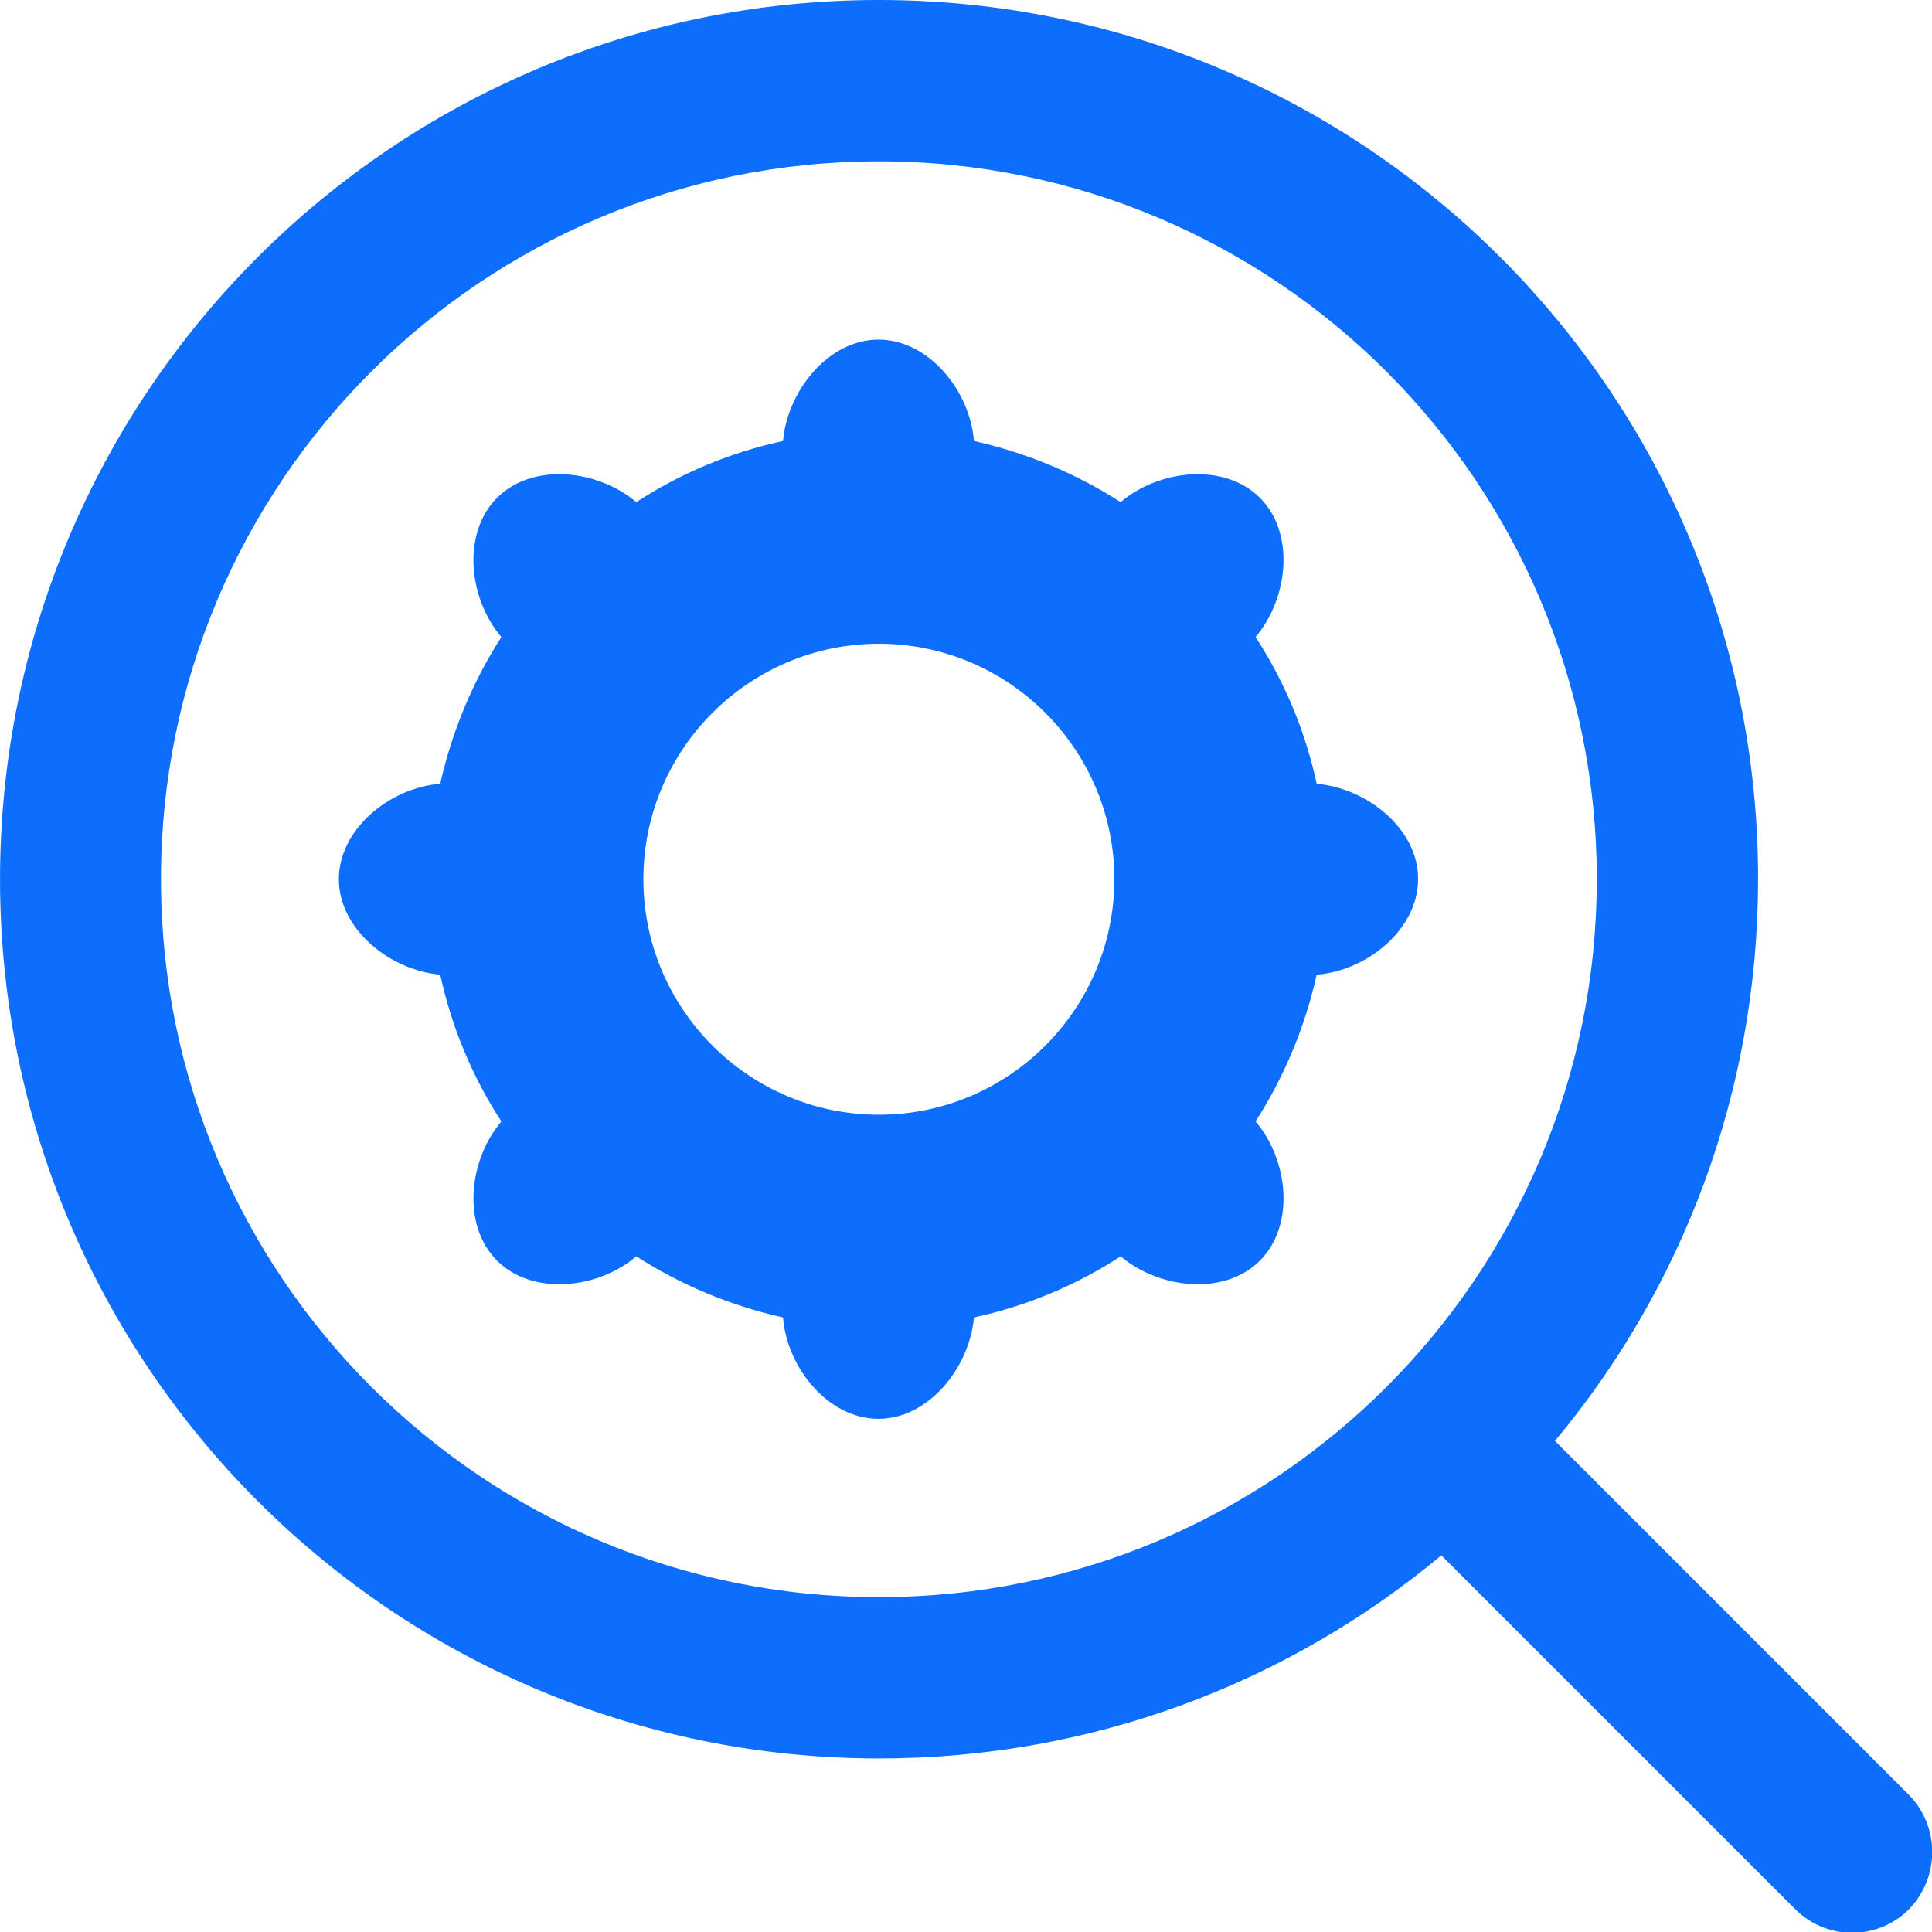 <?xml version="1.0" encoding="UTF-8" standalone="no"?>
<svg
   version="1.1"
   viewBox="0 0 48 48"
   enable-background="new 0 0 512 512"
   id="svg4931"
   sodipodi:docname="magnifying_small.svg"
   width="48"
   height="48"
   inkscape:version="1.2 (dc2aedaf03, 2022-05-15)"
   xmlns:inkscape="http://www.inkscape.org/namespaces/inkscape"
   xmlns:sodipodi="http://sodipodi.sourceforge.net/DTD/sodipodi-0.dtd"
   xmlns="http://www.w3.org/2000/svg"
   xmlns:svg="http://www.w3.org/2000/svg">
  <defs
     id="defs4935" />
  <sodipodi:namedview
     id="namedview4933"
     pagecolor="#ffffff"
     bordercolor="#000000"
     borderopacity="0.25"
     inkscape:showpageshadow="2"
     inkscape:pageopacity="0.0"
     inkscape:pagecheckerboard="0"
     inkscape:deskcolor="#d1d1d1"
     showgrid="false"
     inkscape:zoom="1.6347656"
     inkscape:cx="227.86141"
     inkscape:cy="246.51852"
     inkscape:window-width="1920"
     inkscape:window-height="1017"
     inkscape:window-x="-8"
     inkscape:window-y="-8"
     inkscape:window-maximized="1"
     inkscape:current-layer="svg4931" />
  <g
     id="g4929"
     transform="matrix(0.098,0,0,0.098,-1.087,-0.931)"
     style="fill:#0d6efd;fill-opacity:1">
    <g
       id="g4927"
       style="fill:#0d6efd;fill-opacity:1">
      <path
         d="m 344.9,208.2 c -2.9,-13.4 -8.2,-26 -15.5,-37.2 8.3,-9.8 10.1,-26.3 1.1,-35.3 -9,-9 -25.6,-7.2 -35.3,1.1 -11.2,-7.2 -23.8,-12.5 -37.2,-15.5 -1,-12.8 -11.5,-25.7 -24.2,-25.7 -12.7,0 -23.1,13 -24.2,25.7 -13.4,2.9 -26,8.2 -37.2,15.5 -9.8,-8.3 -26.3,-10.1 -35.3,-1.1 -9,9 -7.2,25.6 1.1,35.3 -7.2,11.2 -12.5,23.8 -15.5,37.2 -12.8,1 -25.7,11.5 -25.7,24.2 0,12.7 13,23.1 25.7,24.2 2.9,13.4 8.2,26 15.5,37.2 -8.3,9.8 -10.1,26.3 -1.1,35.3 9,9 25.6,7.2 35.3,-1.1 11.2,7.2 23.8,12.5 37.2,15.5 1,12.8 11.5,25.7 24.2,25.7 12.7,0 23.1,-13 24.2,-25.7 13.4,-2.9 26,-8.2 37.2,-15.5 9.8,8.3 26.3,10.1 35.3,1.1 9,-9 7.2,-25.6 -1.1,-35.3 7.2,-11.2 12.5,-23.8 15.5,-37.2 12.8,-1 25.7,-11.5 25.7,-24.2 0.1,-12.7 -12.9,-23.1 -25.7,-24.2 z m -111,83.9 c -32.9,0 -59.7,-26.8 -59.7,-59.7 0,-32.9 26.8,-59.7 59.7,-59.7 32.9,0 59.7,26.8 59.7,59.7 0,32.9 -26.8,59.7 -59.7,59.7 z"
         id="path4923"
         style="fill:#0d6efd;fill-opacity:1" />
      <path
         d="M 495,464.5 405.3,374.8 C 437.5,336.2 456.8,286.5 456.8,232.3 456.8,109.3 357,9.5 233.9,9.5 110.8,9.5 11.1,109.3 11.1,232.4 c 0,123.1 99.8,222.9 222.9,222.9 54.2,0 103.9,-19.3 142.5,-51.5 l 89.7,89.7 c 8,8 20.9,8 28.9,0 7.8,-8.1 7.8,-21 -0.1,-29 z M 233.9,414.4 c -100.5,0 -182,-81.5 -182,-182 0,-100.5 81.5,-182 182,-182 100.5,0 182,81.5 182,182 0,100.5 -81.4,182 -182,182 z"
         id="path4925"
         style="fill:#0d6efd;fill-opacity:1" />
    </g>
  </g>
</svg>
